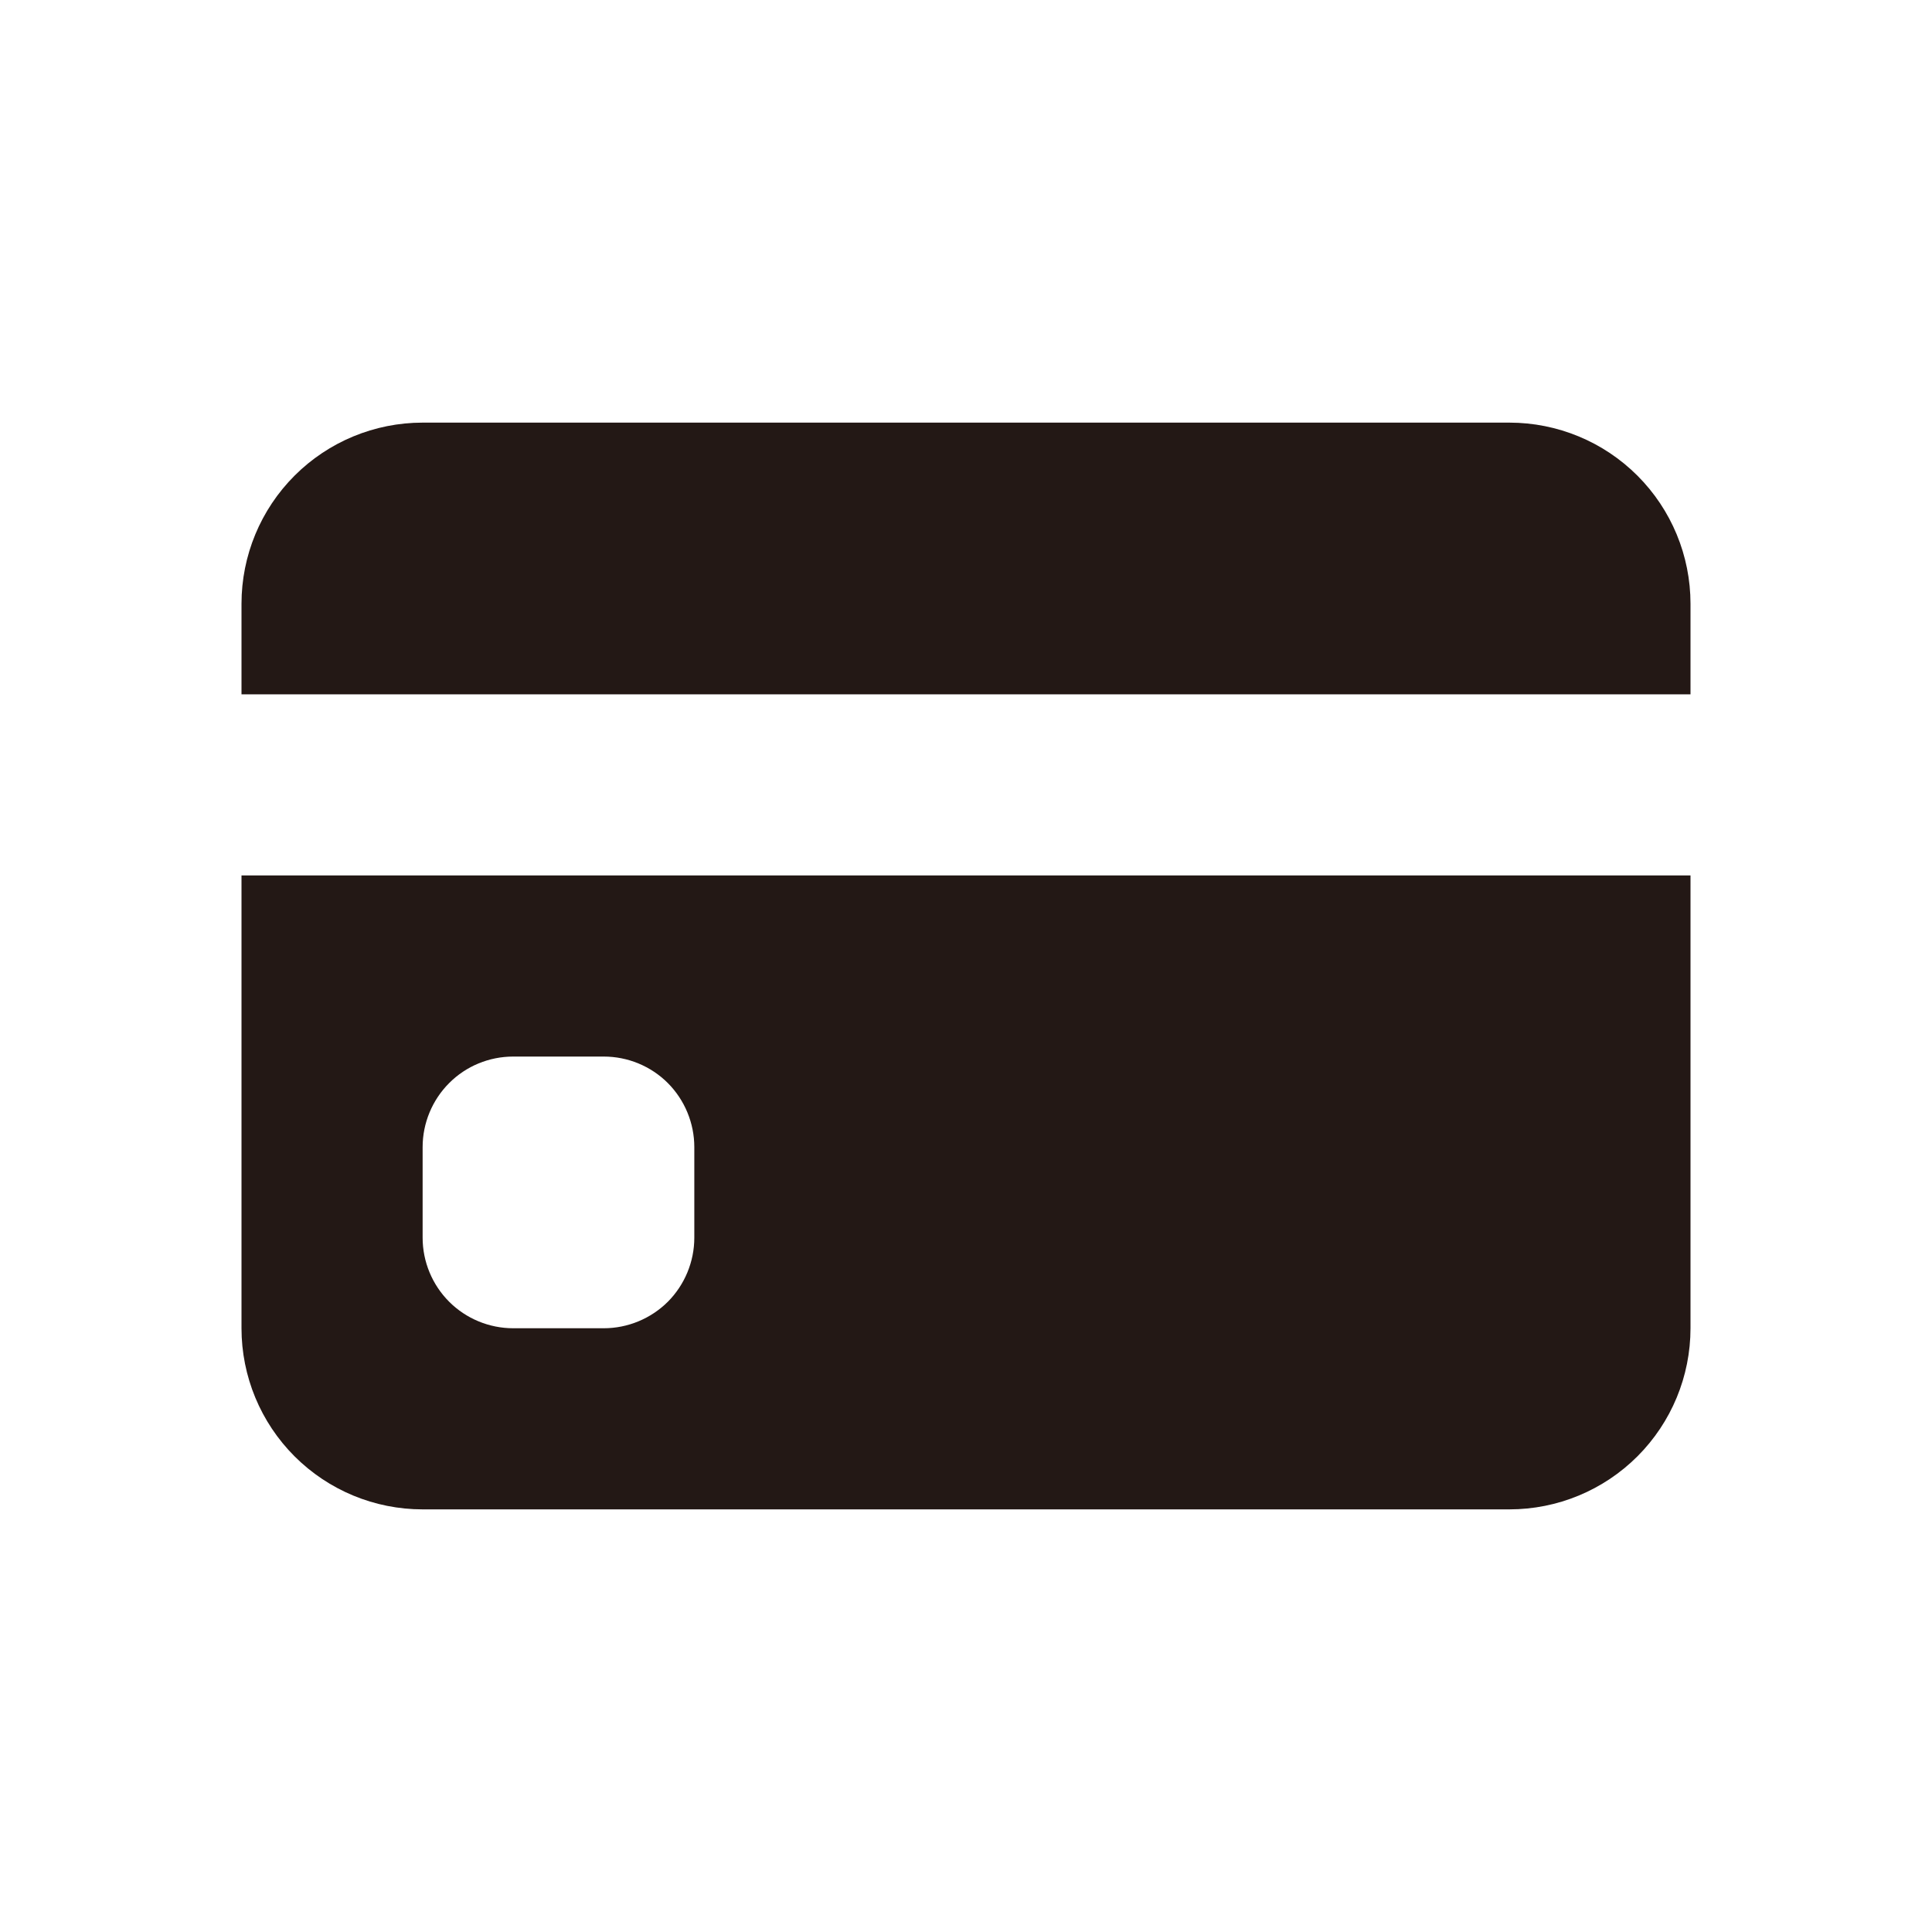 <?xml version="1.0" encoding="UTF-8"?>
<svg xmlns="http://www.w3.org/2000/svg" width="24" height="24" viewBox="0 0 24 24" fill="none">
  <path d="M3 7.5C3 6.903 3.237 6.331 3.659 5.909C4.081 5.487 4.653 5.25 5.25 5.25H18.75C19.347 5.25 19.919 5.487 20.341 5.909C20.763 6.331 21 6.903 21 7.5V8.625H3V7.5ZM3 10.875V16.5C3 17.097 3.237 17.669 3.659 18.091C4.081 18.513 4.653 18.75 5.25 18.75H18.75C19.347 18.75 19.919 18.513 20.341 18.091C20.763 17.669 21 17.097 21 16.5V10.875H3ZM6.375 13.125H7.5C7.798 13.125 8.085 13.243 8.296 13.454C8.506 13.665 8.625 13.952 8.625 14.25V15.375C8.625 15.673 8.506 15.96 8.296 16.171C8.085 16.381 7.798 16.5 7.5 16.5H6.375C6.077 16.5 5.79 16.381 5.58 16.171C5.369 15.96 5.25 15.673 5.25 15.375V14.25C5.25 13.952 5.369 13.665 5.58 13.454C5.79 13.243 6.077 13.125 6.375 13.125Z" fill="#231815"></path>
</svg>
